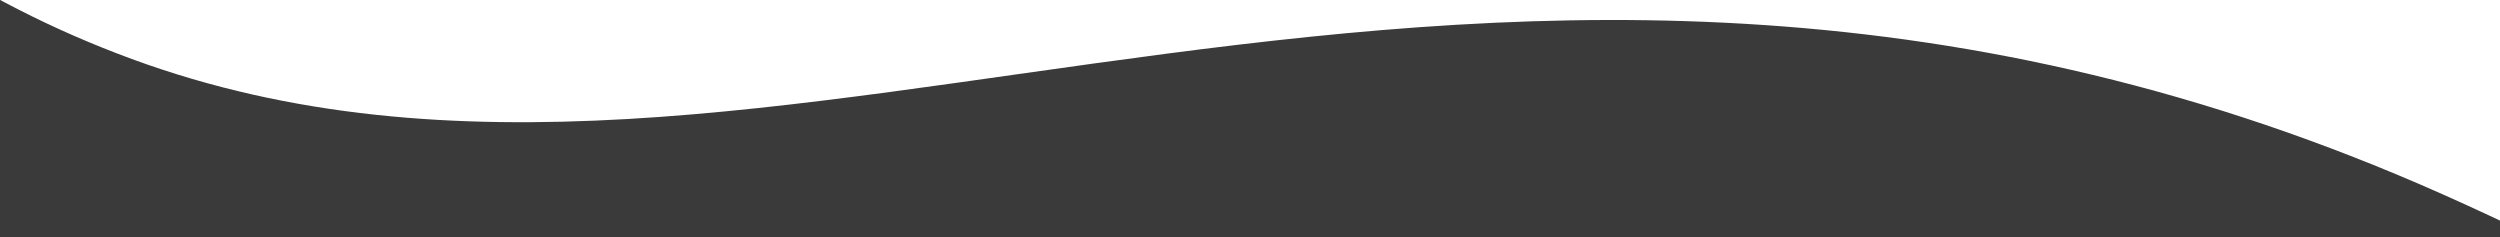 <svg xmlns="http://www.w3.org/2000/svg" xmlns:xlink="http://www.w3.org/1999/xlink" width="1920" height="182" viewBox="0 0 1920 182">
  <defs>
    <clipPath id="clip-path">
      <rect id="長方形_45" data-name="長方形 45" width="1920" height="182" transform="translate(0 13664)" fill="#fff" stroke="#707070" stroke-width="1"/>
    </clipPath>
  </defs>
  <g id="footerwave" transform="translate(0 -13664)" clip-path="url(#clip-path)">
    <path id="パス_274" data-name="パス 274" d="M1120.477,79.609s107.03,546.633-225.433,980.605c-332.536,433.935-794.628,935.519-822.784,1747-28.157,811.6,552.3,1160.988,569.195,1685.024,16.93,524.145-478.986,789.033-478.986,789.033s839.641-112.662,1211.633-884.8c371.882-772.066,11.225-1284.949-259.294-1656.867C844.326,2367.652,709.1,1849.175,1035.934,1229.3c326.833-619.95,304.344-862.276,84.542-1149.689" transform="matrix(-0.375, 0.927, -0.927, -0.375, 4506.035, 14799.252)" fill="#3a3a3a"/>
  </g>
</svg>
